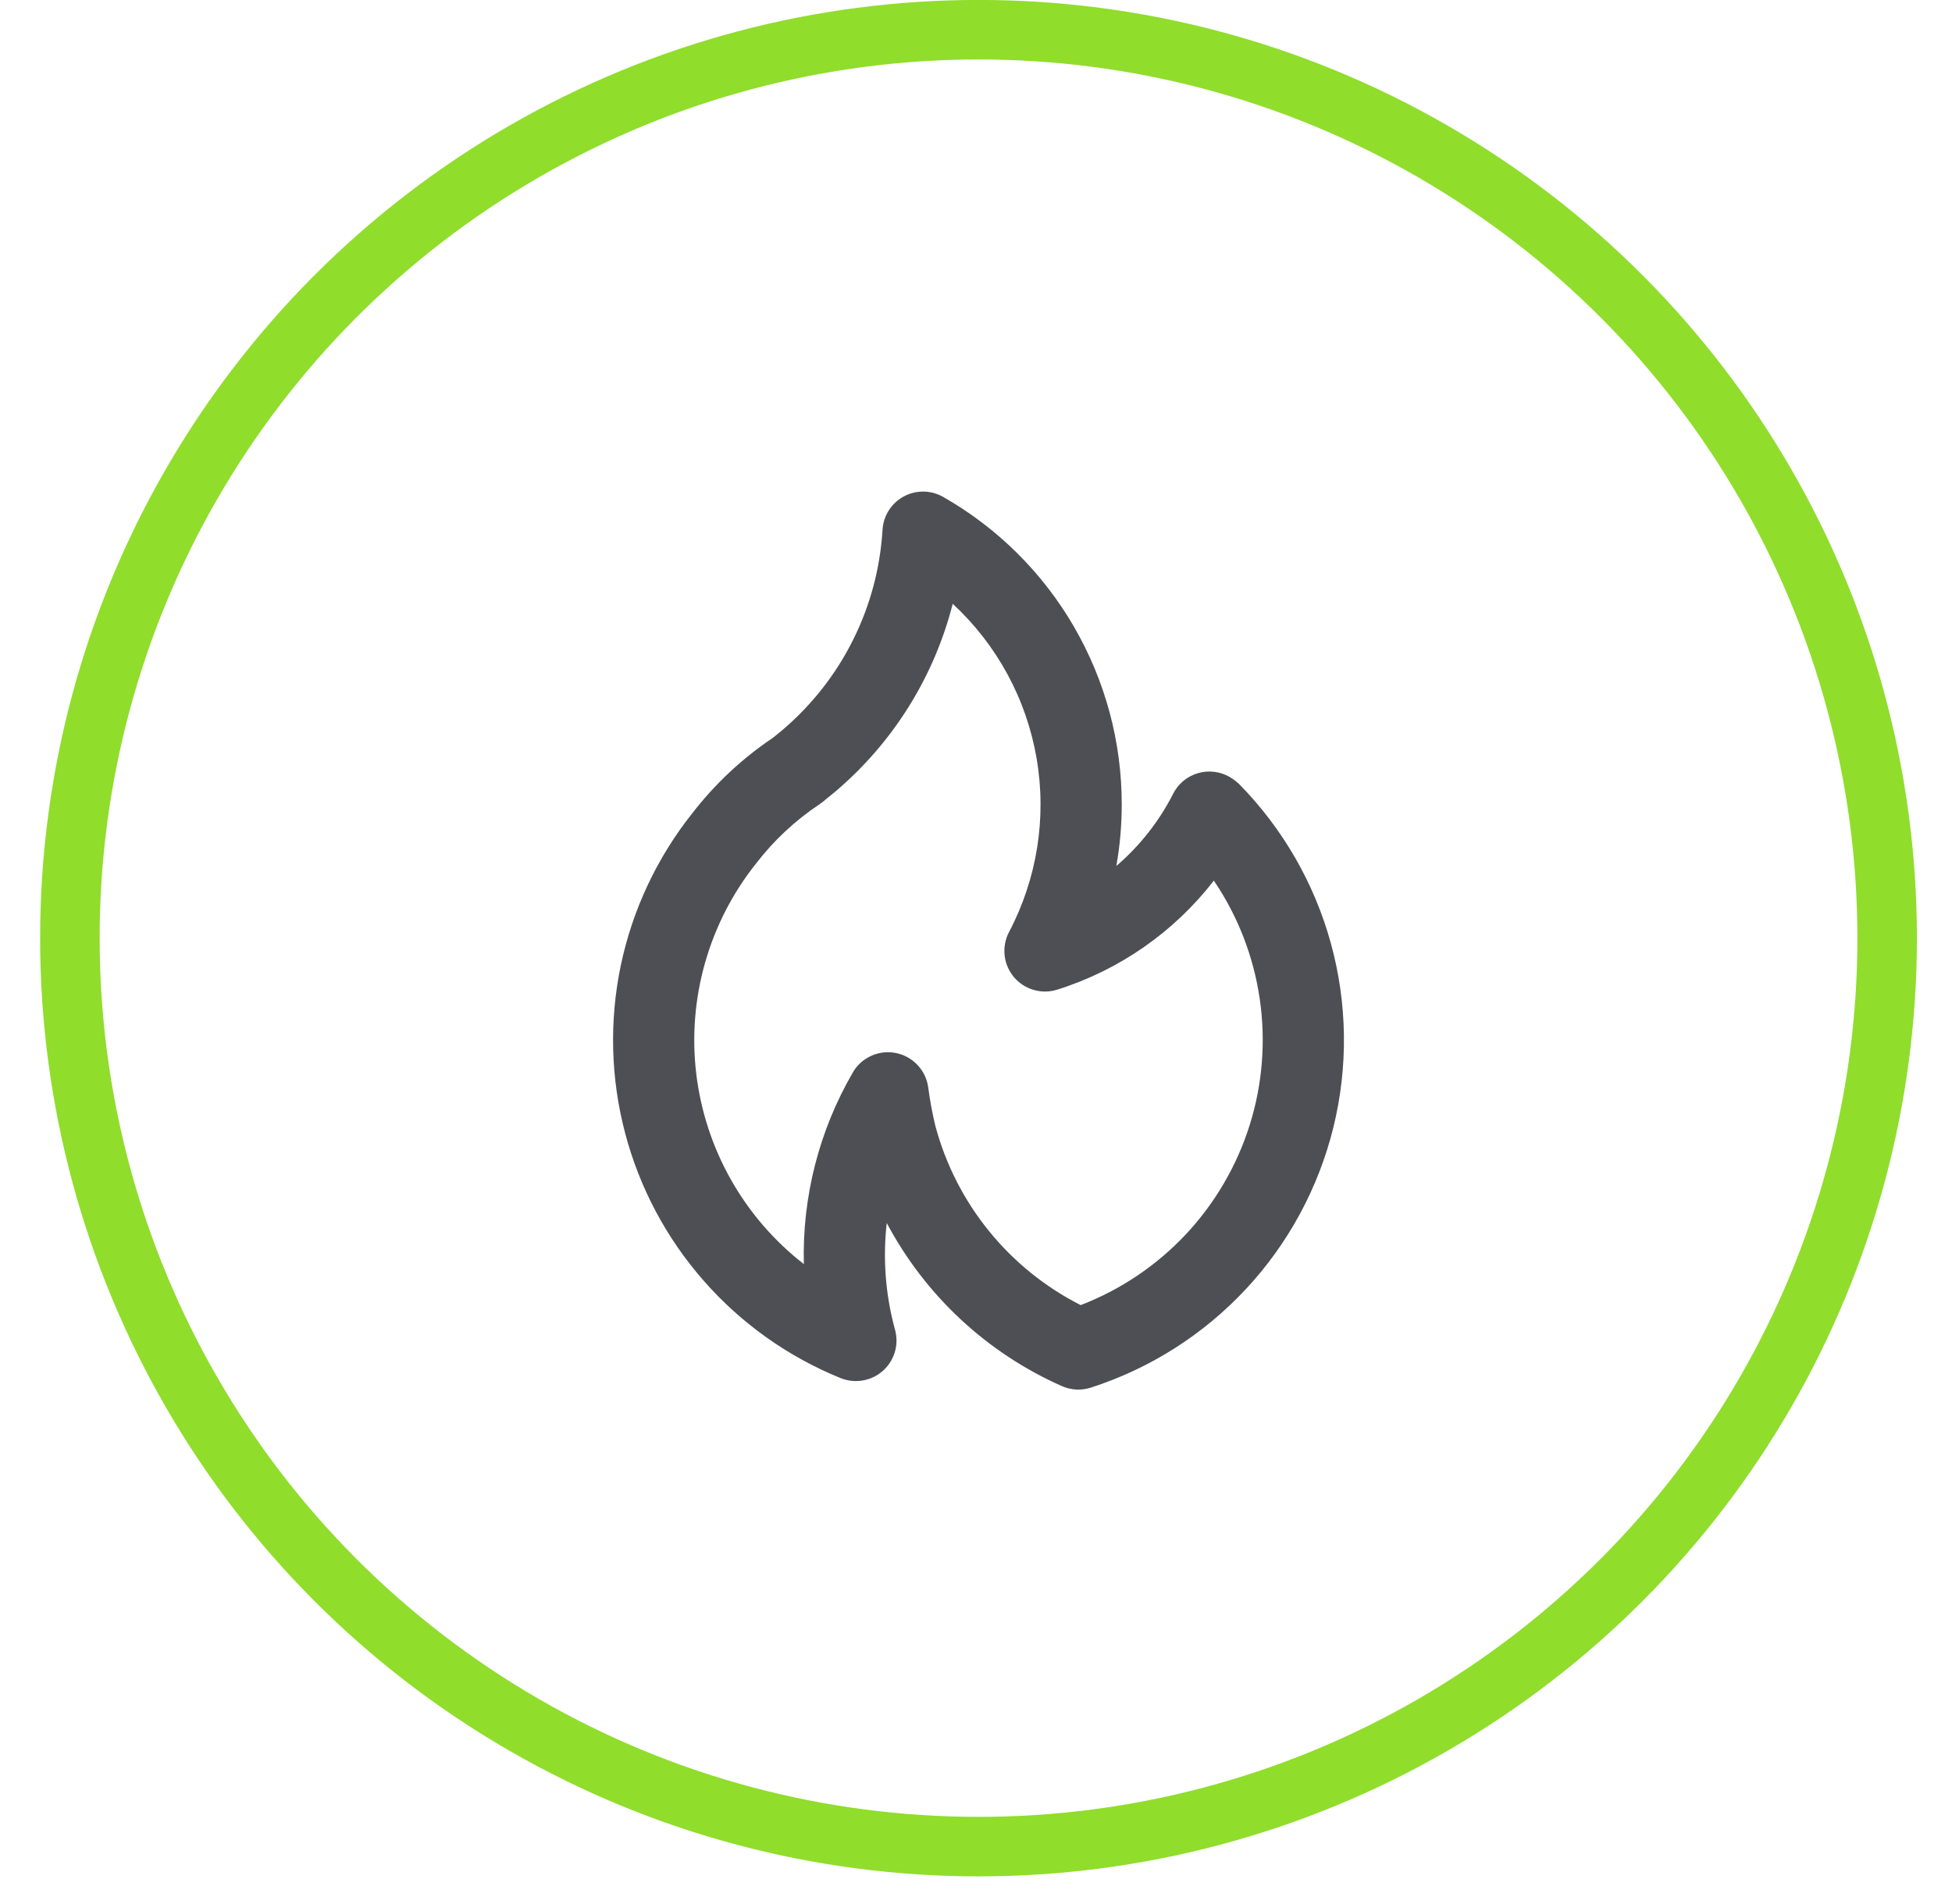 <?xml version="1.0" encoding="UTF-8"?> <svg xmlns="http://www.w3.org/2000/svg" width="41" height="40" viewBox="0 0 41 40" fill="none"><circle cx="20.553" cy="19.709" r="19.085" stroke="#90DD2C" stroke-width="1.25"></circle><g clip-path="url(#clip0_119_4262)"><path d="M17.54 16.634L17.538 16.636L17.537 16.637L17.54 16.634ZM26.03 16.475C25.97 16.418 25.904 16.368 25.834 16.326C25.733 16.267 25.622 16.229 25.506 16.215C25.39 16.2 25.273 16.21 25.161 16.243C25.049 16.276 24.945 16.331 24.855 16.406C24.766 16.48 24.693 16.572 24.64 16.677C24.346 17.255 23.941 17.77 23.448 18.192C23.523 17.767 23.561 17.336 23.561 16.905C23.563 15.591 23.216 14.301 22.557 13.165C21.898 12.029 20.95 11.088 19.808 10.438C19.683 10.367 19.541 10.329 19.397 10.327C19.252 10.326 19.11 10.361 18.982 10.43C18.855 10.499 18.748 10.598 18.67 10.72C18.592 10.842 18.546 10.981 18.537 11.125C18.489 11.934 18.278 12.725 17.915 13.449C17.553 14.174 17.047 14.817 16.429 15.341L16.233 15.501C15.586 15.935 15.014 16.472 14.538 17.089C13.798 18.021 13.285 19.113 13.04 20.278C12.796 21.443 12.826 22.648 13.129 23.8C13.431 24.951 13.998 26.016 14.784 26.91C15.569 27.804 16.552 28.503 17.655 28.951C17.785 29.003 17.925 29.024 18.064 29.009C18.203 28.995 18.337 28.947 18.453 28.869C18.569 28.791 18.664 28.686 18.73 28.562C18.796 28.439 18.83 28.301 18.83 28.161C18.829 28.07 18.815 27.981 18.788 27.895C18.597 27.177 18.542 26.431 18.625 25.693C19.433 27.215 20.728 28.422 22.303 29.119C22.496 29.205 22.713 29.216 22.913 29.151C24.158 28.75 25.28 28.036 26.171 27.079C27.063 26.122 27.694 24.952 28.007 23.682C28.319 22.412 28.301 21.083 27.955 19.822C27.609 18.56 26.946 17.408 26.03 16.475ZM22.699 27.418C21.956 27.041 21.3 26.512 20.775 25.865C20.249 25.218 19.866 24.468 19.649 23.663C19.583 23.392 19.532 23.118 19.496 22.841C19.471 22.665 19.393 22.501 19.27 22.372C19.148 22.243 18.989 22.155 18.814 22.121C18.76 22.11 18.706 22.105 18.651 22.105C18.501 22.105 18.354 22.145 18.224 22.22C18.094 22.295 17.986 22.402 17.912 22.532C17.204 23.753 16.848 25.146 16.884 26.556C16.261 26.072 15.741 25.47 15.353 24.783C14.965 24.097 14.718 23.34 14.624 22.557C14.531 21.774 14.594 20.981 14.81 20.223C15.026 19.464 15.39 18.756 15.881 18.14C16.254 17.655 16.704 17.235 17.213 16.896C17.235 16.882 17.256 16.867 17.277 16.85C17.277 16.85 17.53 16.64 17.538 16.636C18.753 15.608 19.618 14.227 20.011 12.685C20.94 13.544 21.559 14.685 21.773 15.933C21.987 17.18 21.783 18.463 21.193 19.582C21.115 19.732 21.083 19.901 21.101 20.069C21.119 20.236 21.186 20.394 21.294 20.524C21.402 20.653 21.546 20.748 21.708 20.795C21.869 20.843 22.041 20.842 22.202 20.792C23.509 20.382 24.658 19.582 25.496 18.5C26 19.244 26.329 20.092 26.459 20.981C26.59 21.869 26.518 22.776 26.249 23.634C25.98 24.491 25.521 25.276 24.907 25.932C24.292 26.587 23.538 27.095 22.699 27.418L22.699 27.418Z" fill="#4E4E55"></path></g><defs><clipPath id="clip0_119_4262"><rect width="20.469" height="20.469" fill="white" transform="translate(10.318 9.475)"></rect></clipPath></defs></svg> 